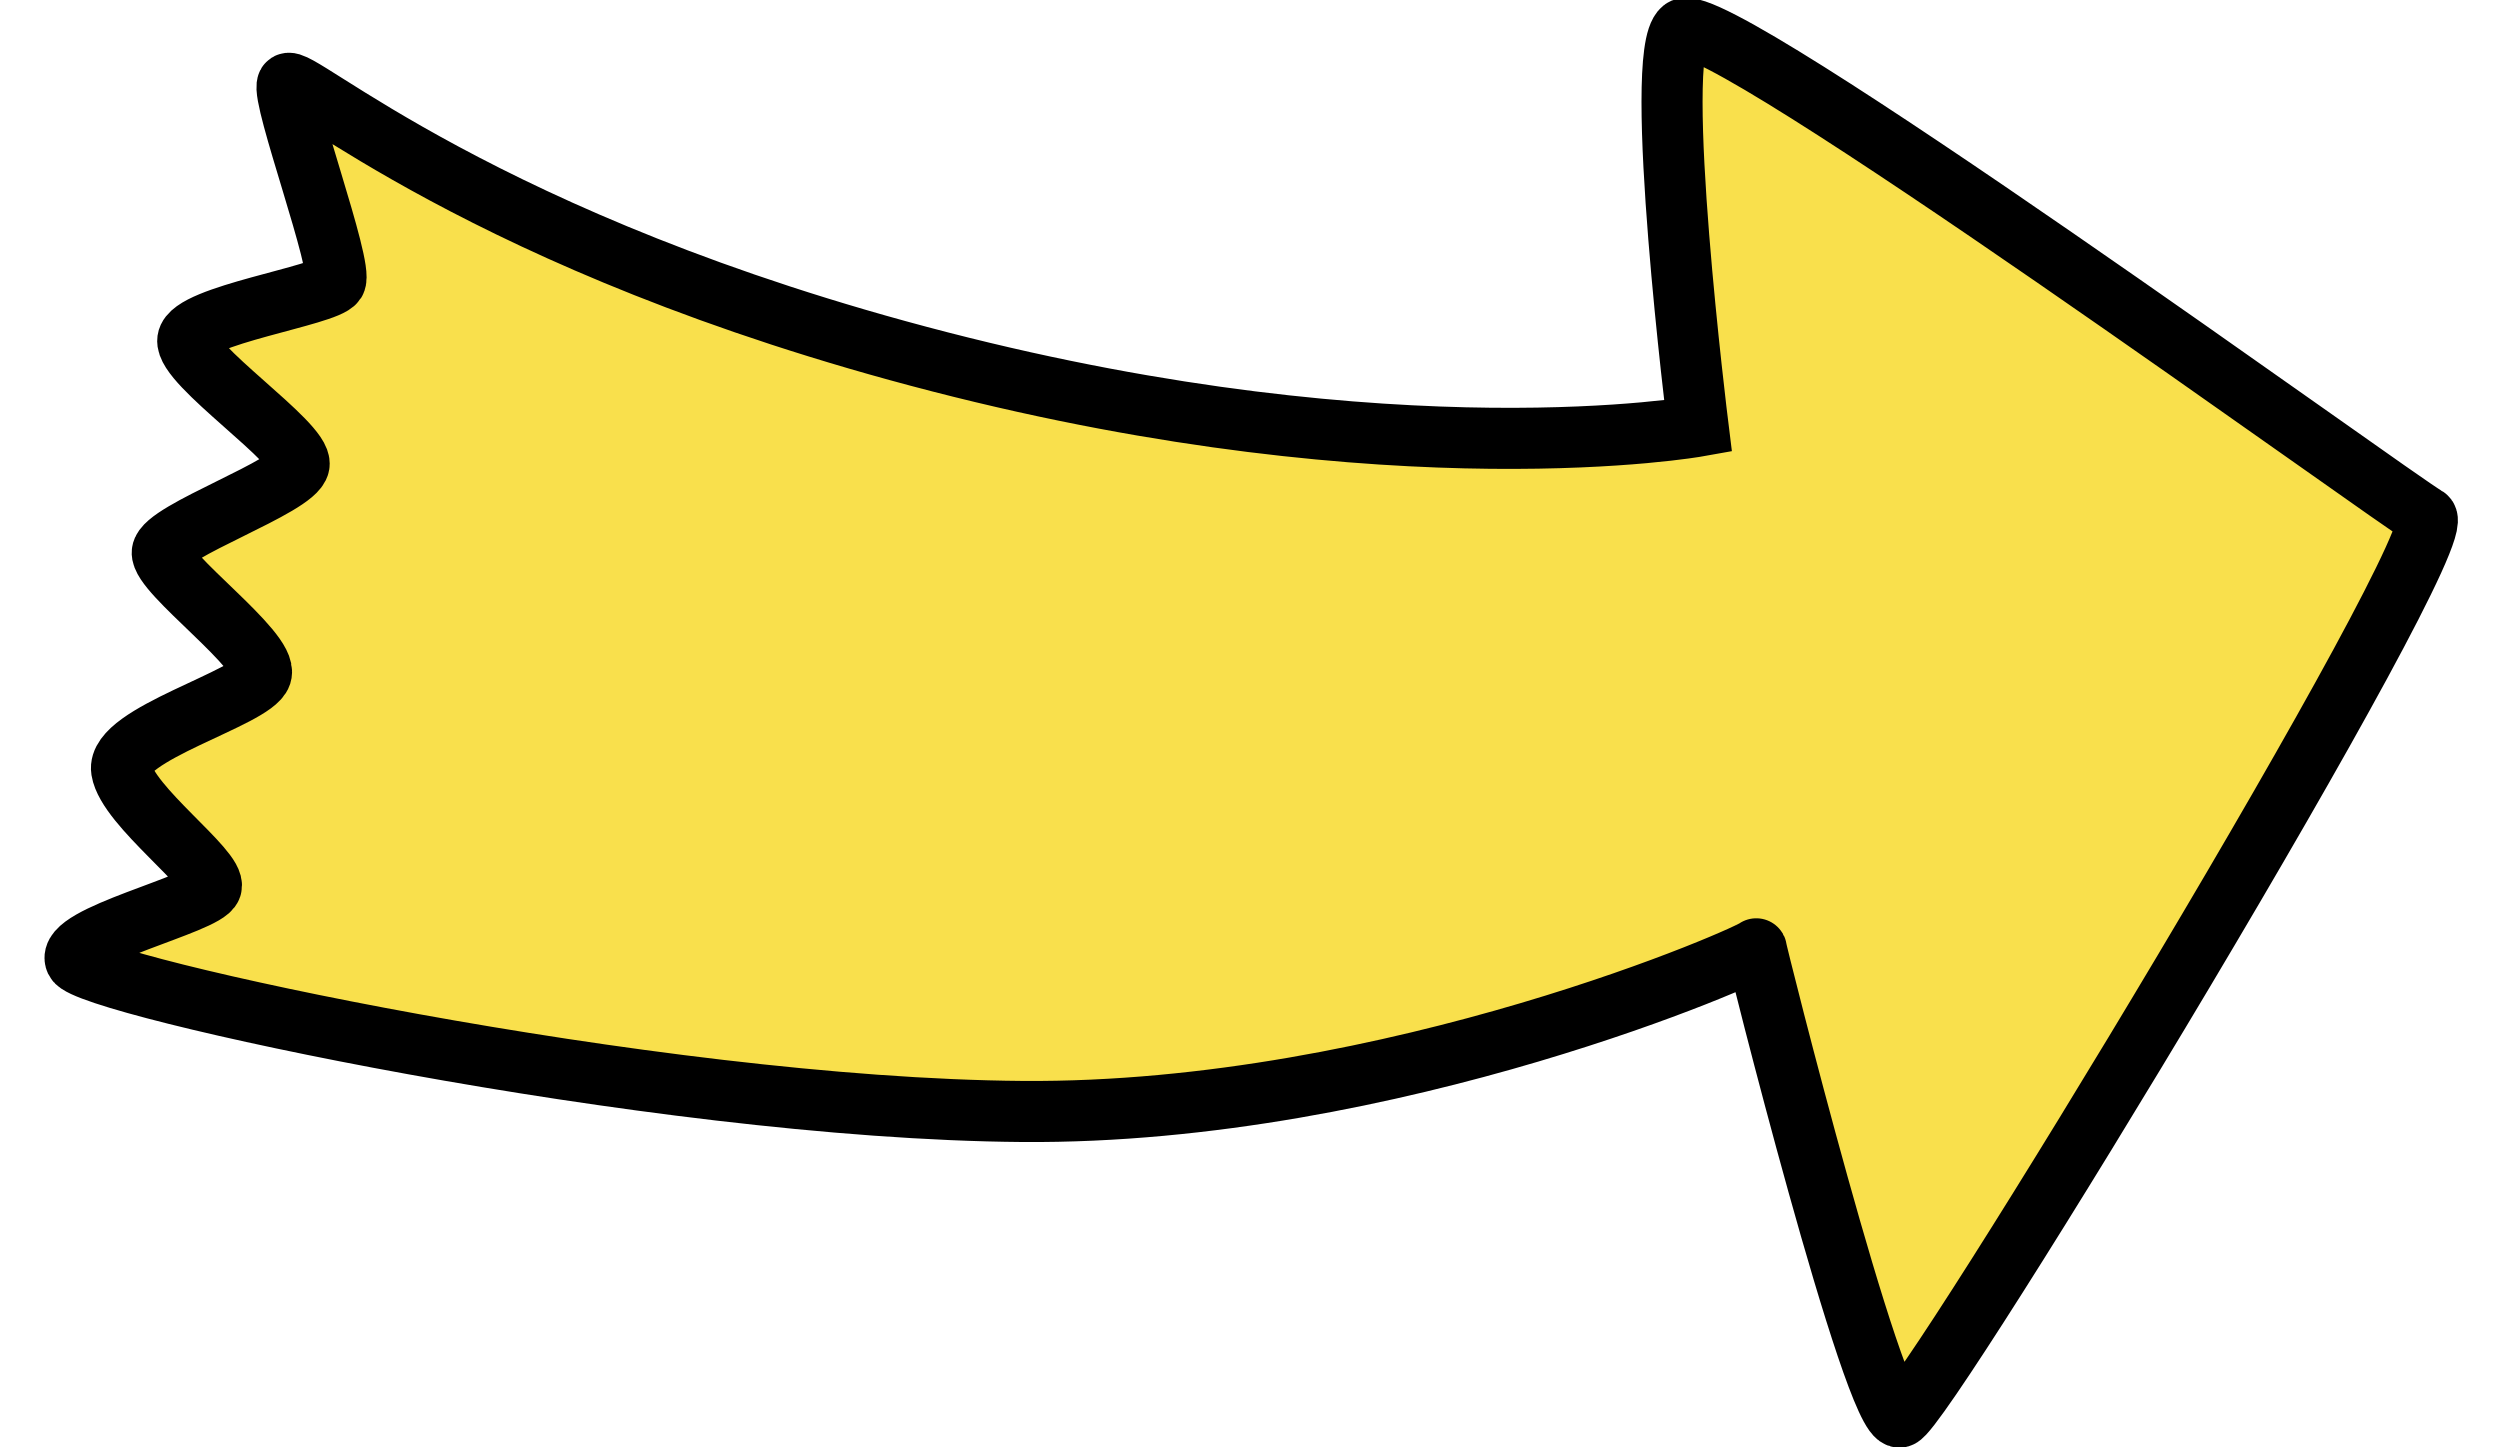 <svg xmlns="http://www.w3.org/2000/svg" width="19" height="11" viewBox="0 0 197.455 118.48">
  <path id="Pfad_25087" data-name="Pfad 25087" d="M813.863,1205.665c2.53-2.045,58.346,38.538,60.855,39.93s-41,73.081-43.066,73.672-11.912-38.615-11.766-38.342-29.648,13.562-60.061,13.33-76.583-10.32-77.51-12.344,10.649-4.644,11.094-6.028-6.864-6.63-7.332-9.559,10.8-5.925,11.42-7.846-8.274-8.3-8.094-10.009,10.9-5.388,11.2-7.159-9.387-8.214-9.111-10.216,11.354-3.627,12.07-4.765-4.456-15.085-3.908-16.181,15.9,13.082,53.4,22.743,62.063,5.268,62.063,5.268S811.333,1207.71,813.863,1205.665Z" transform="translate(-679.716 -1203.271)" fill="#F9E04C" stroke="#000" stroke-width="5"/>
</svg>
